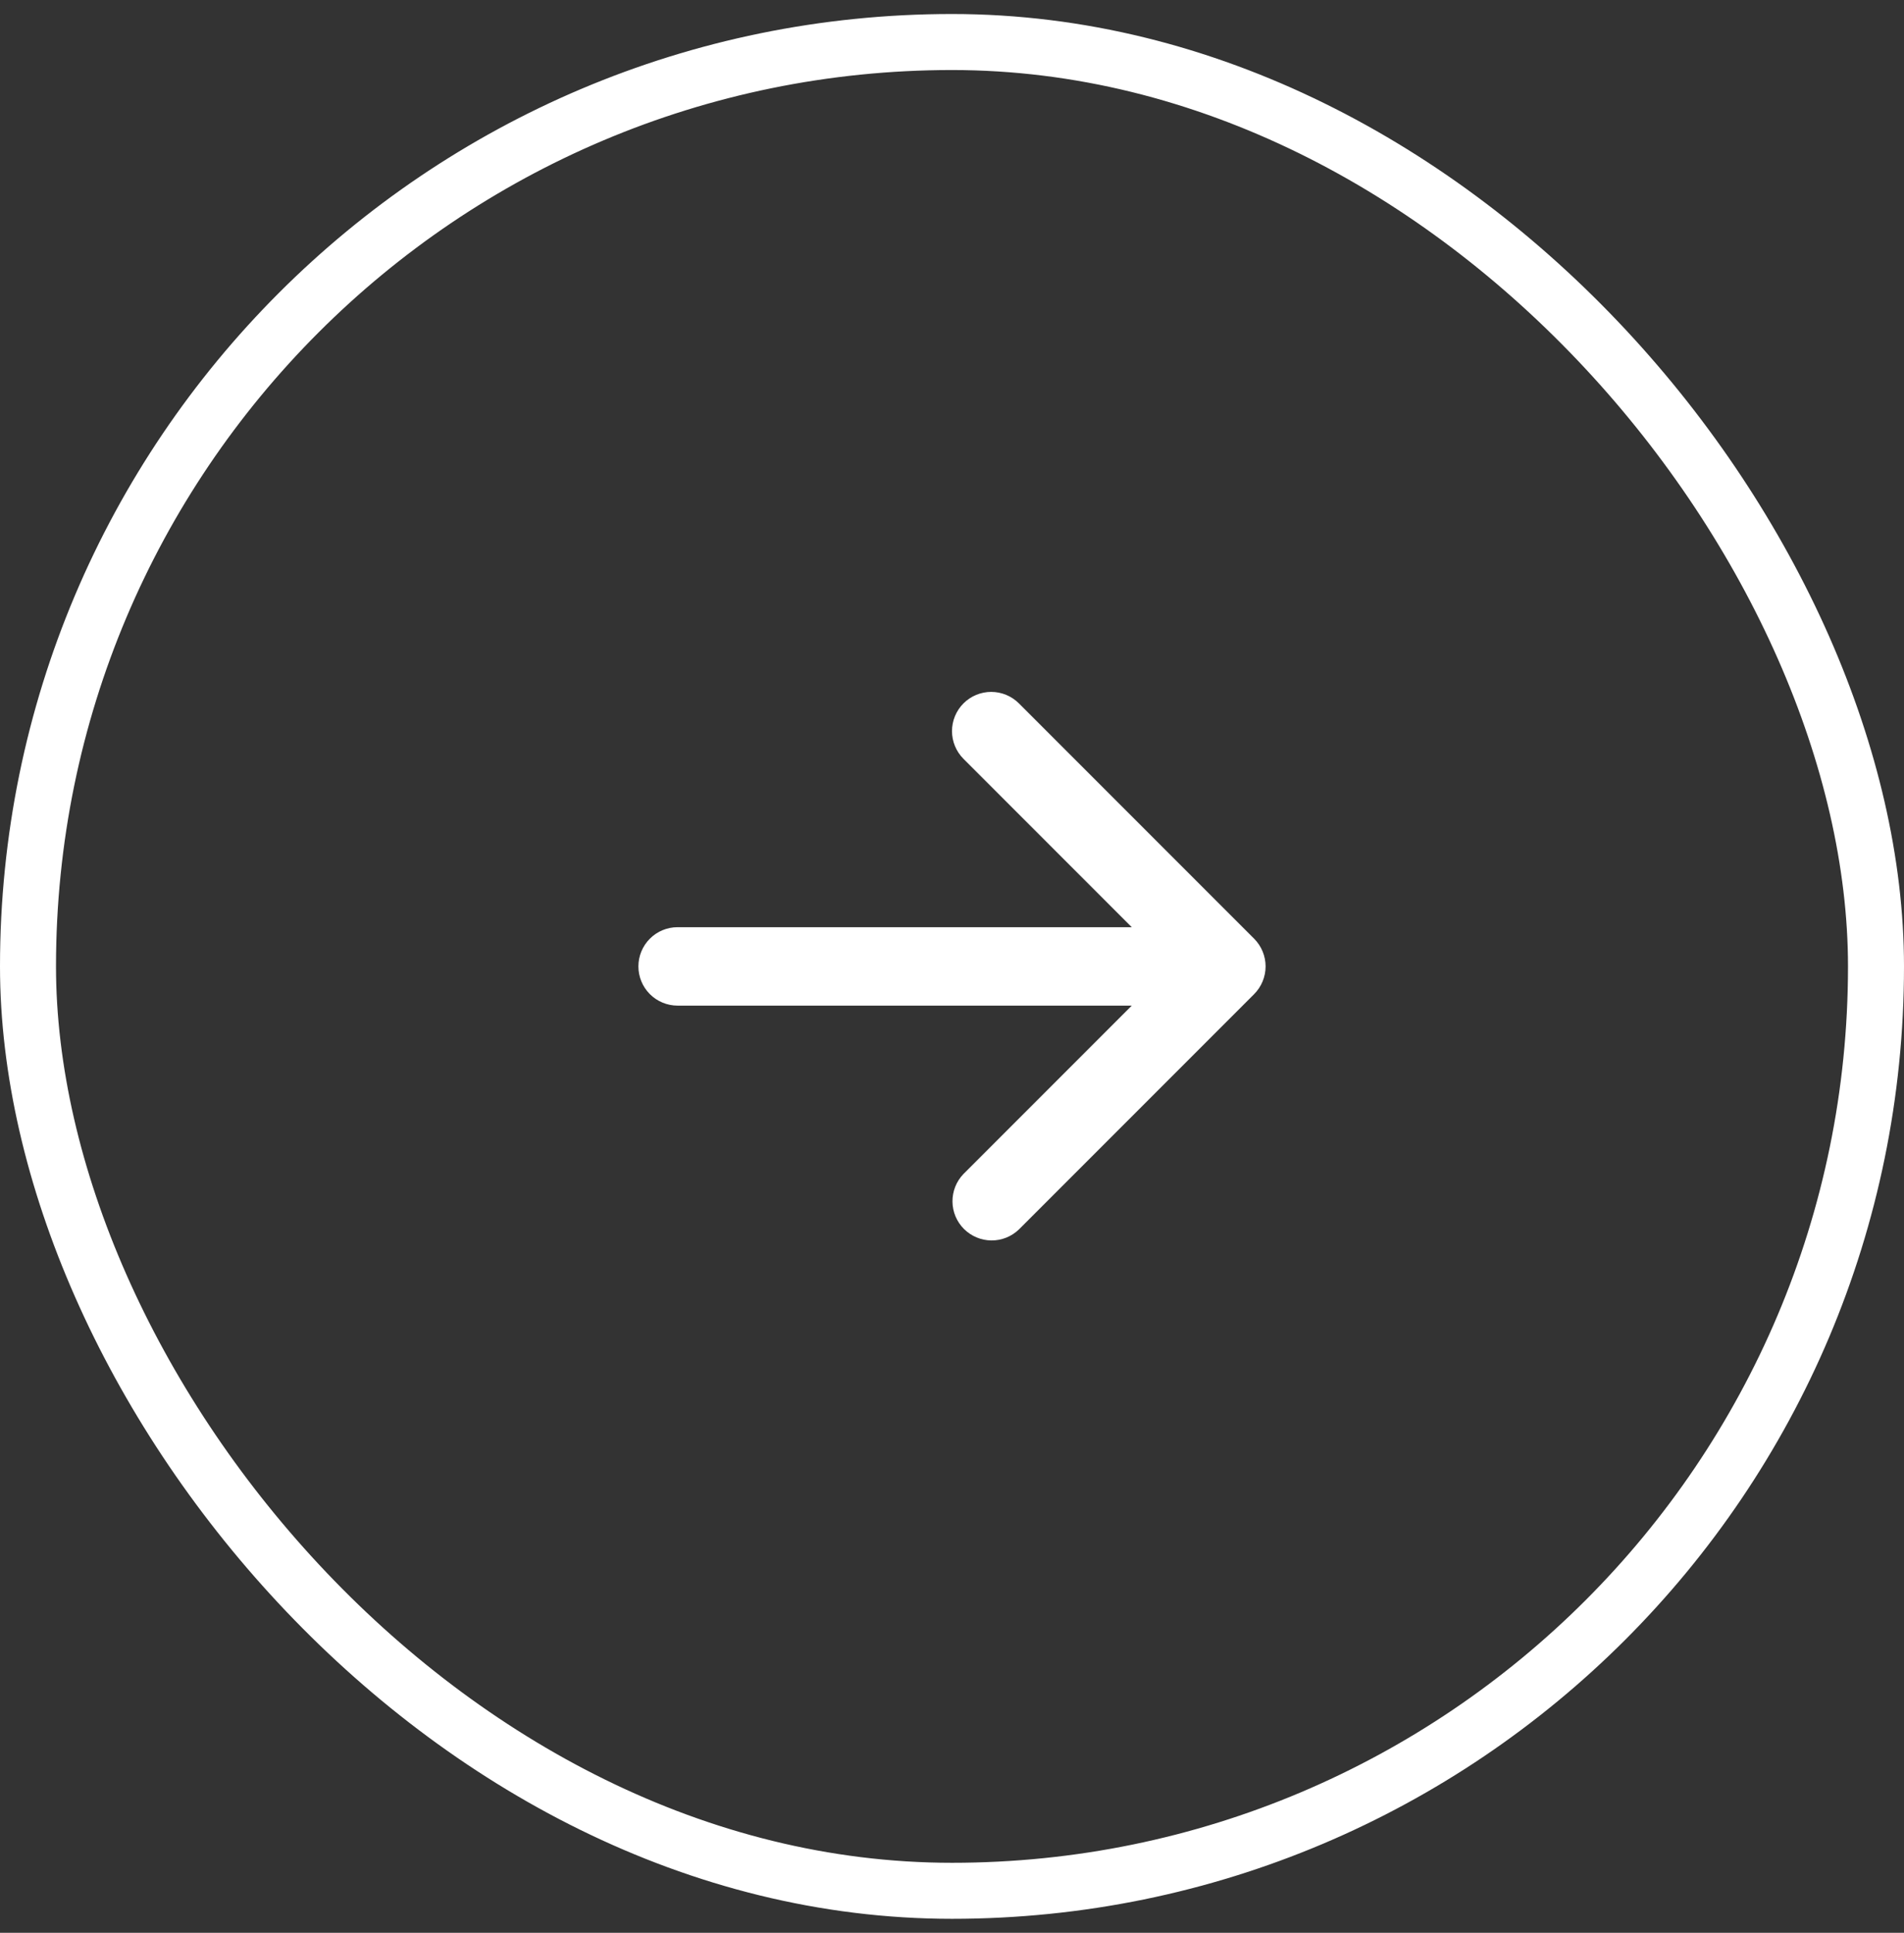<svg width="68" height="69" viewBox="0 0 68 69" fill="none" xmlns="http://www.w3.org/2000/svg">
<rect x="0" y="0" width="68" height="69" fill="#333333" stroke="none"/>
<rect x="1" y="1.5" width="66" height="66" rx="33" stroke="white" stroke-width="2"/>
<path fill-rule="evenodd" clip-rule="evenodd" d="M34.41 25.11C34.672 24.848 35.029 24.7 35.4 24.7C35.771 24.7 36.127 24.848 36.39 25.11L44.79 33.51C45.052 33.773 45.2 34.129 45.2 34.5C45.2 34.871 45.052 35.227 44.79 35.49L36.39 43.89C36.126 44.145 35.772 44.286 35.405 44.283C35.038 44.279 34.687 44.132 34.427 43.873C34.167 43.613 34.02 43.262 34.017 42.895C34.014 42.528 34.155 42.174 34.41 41.91L40.42 35.9H24.2C23.828 35.9 23.472 35.752 23.21 35.49C22.947 35.227 22.8 34.871 22.8 34.5C22.8 34.129 22.947 33.773 23.21 33.51C23.472 33.247 23.828 33.1 24.2 33.1H40.42L34.41 27.09C34.148 26.827 34 26.471 34 26.1C34 25.729 34.148 25.373 34.41 25.11Z" fill="white"/>
</svg>
